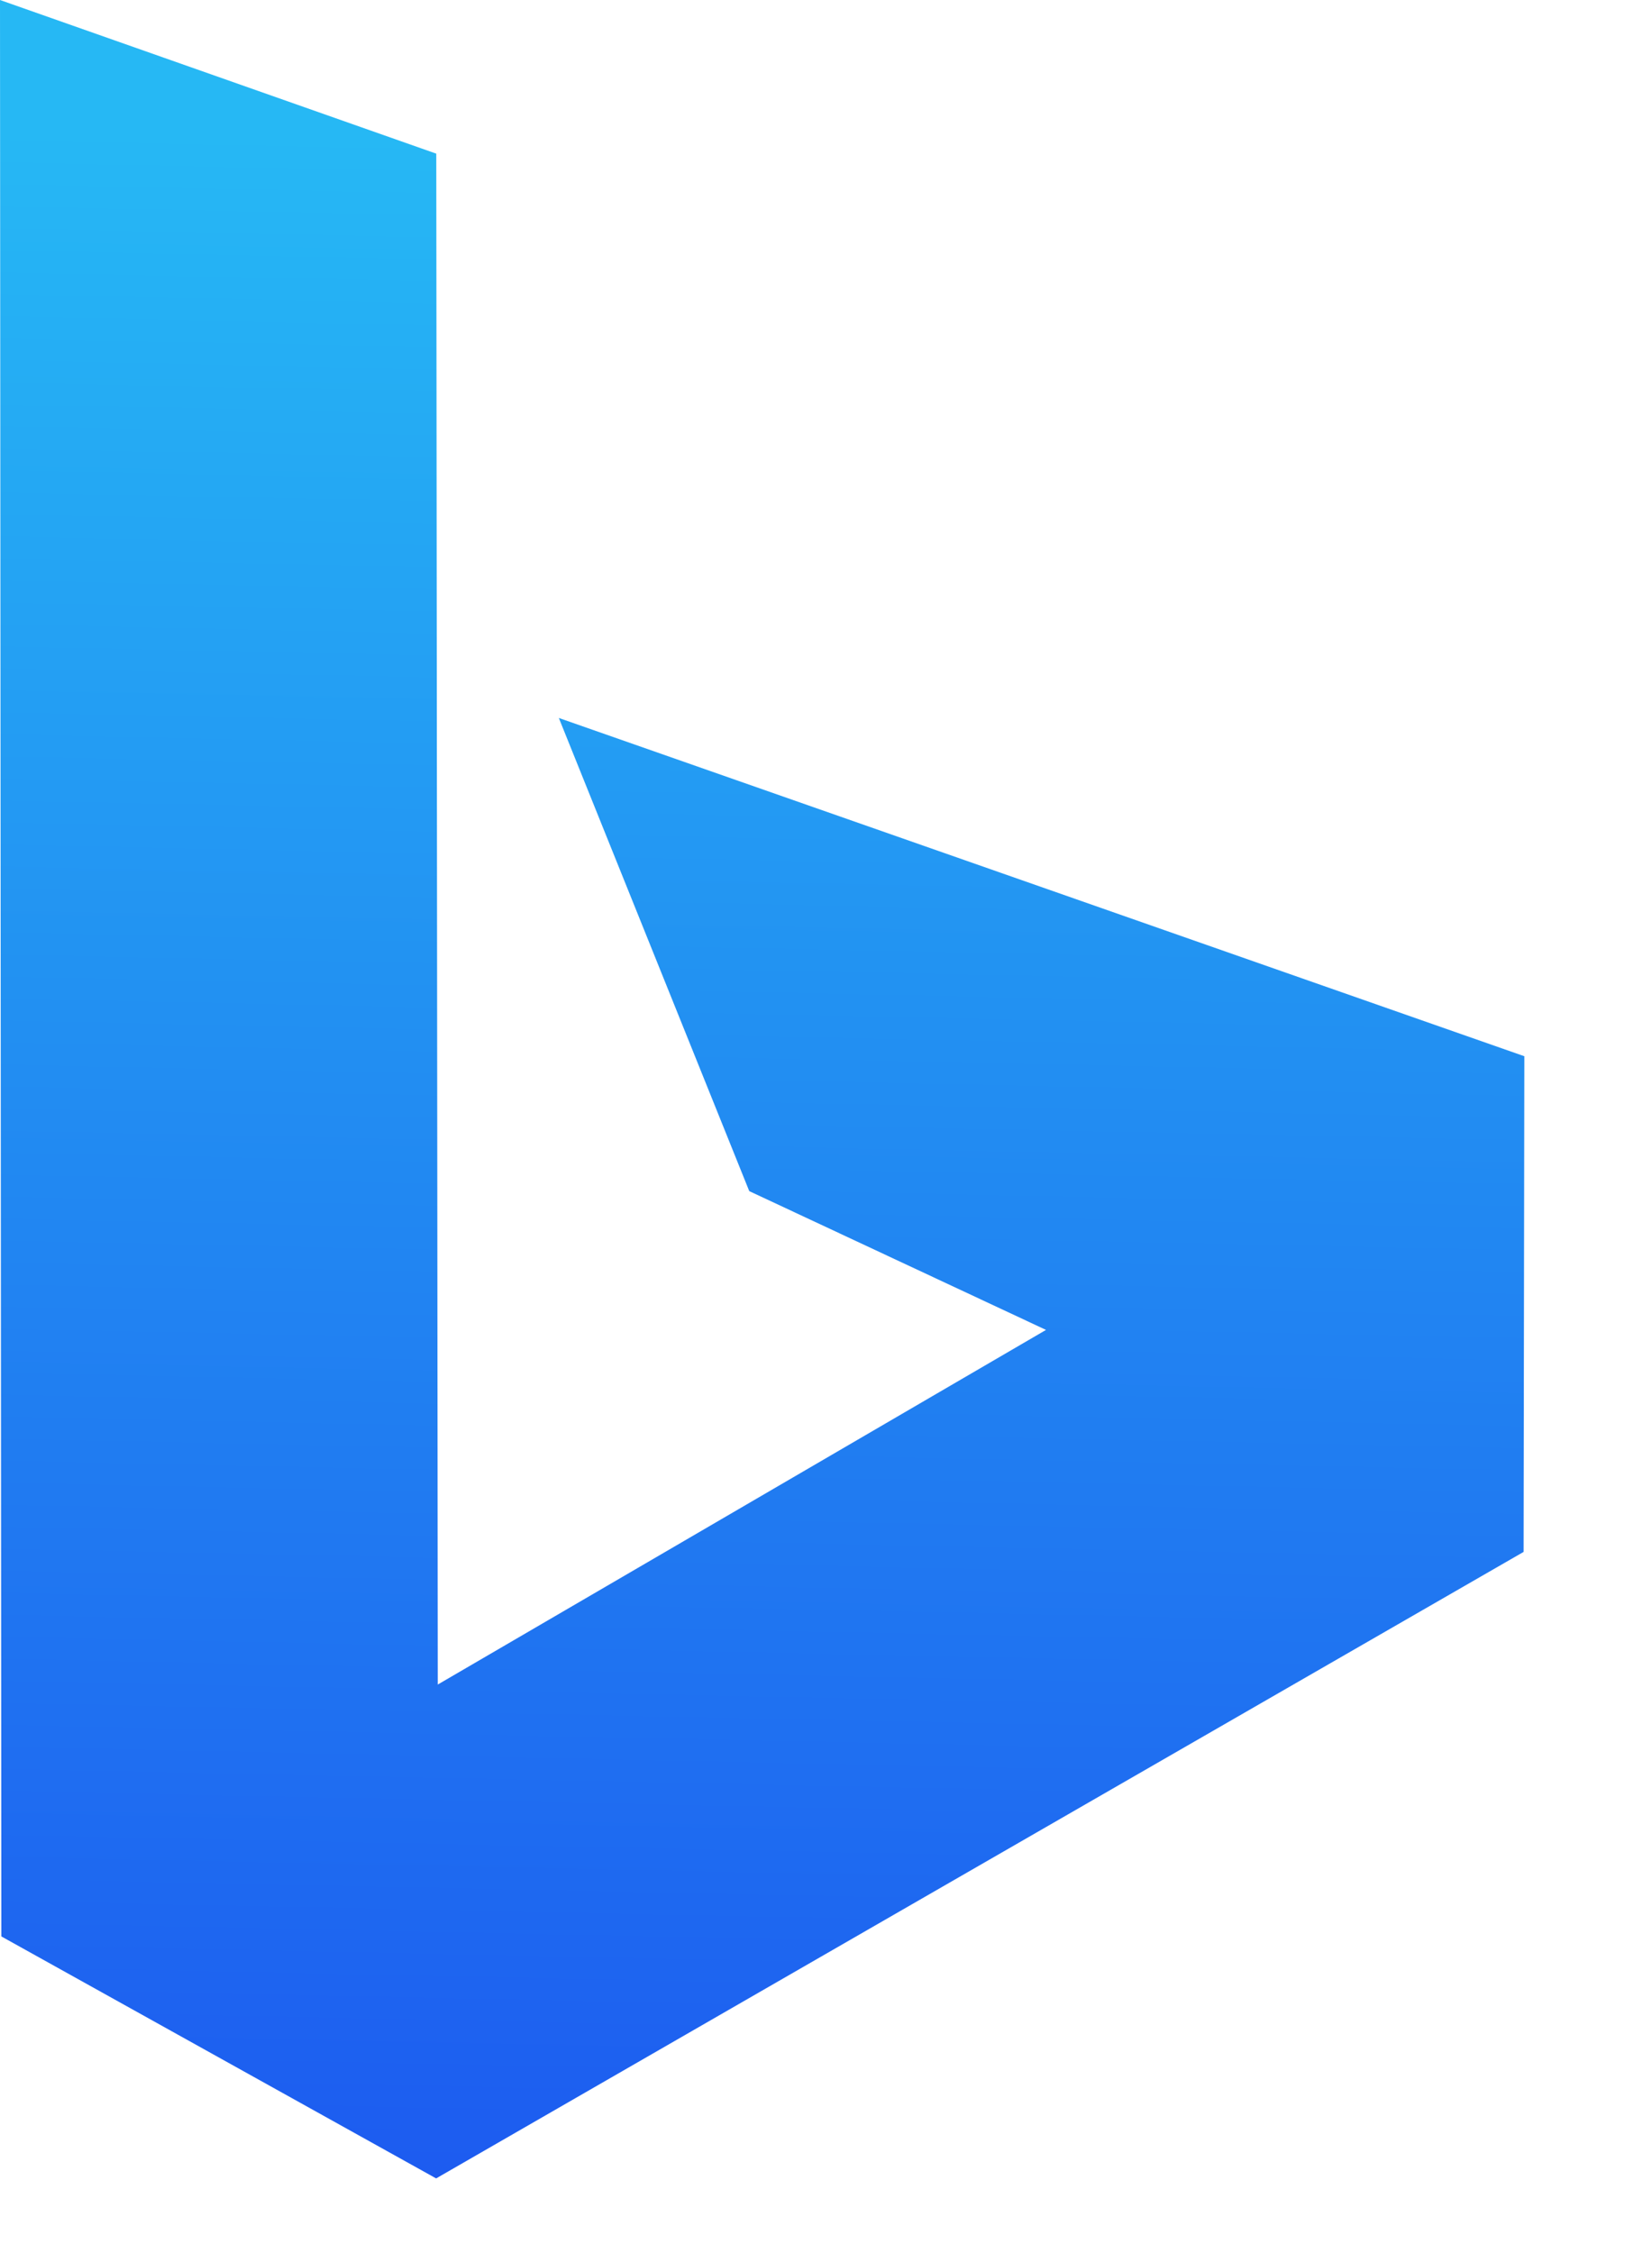 <svg width="11" height="15" viewBox="0 0 11 15" fill="none" xmlns="http://www.w3.org/2000/svg">
<path fill-rule="evenodd" clip-rule="evenodd" d="M0 0L2.905 1.023L2.915 11.215L6.965 8.854L4.989 7.93L3.721 4.78L10.15 7.032L10.145 10.332L2.904 14.503L0.009 12.892L0 0Z" fill="url(#paint0_linear_71_3689)"/>
<defs>
<linearGradient id="paint0_linear_71_3689" x1="0.767" y1="0.884" x2="0.428" y2="17.266" gradientUnits="userSpaceOnUse">
<stop stop-color="#26B8F4"/>
<stop offset="1" stop-color="#1B48EF"/>
</linearGradient>
</defs>
</svg>
